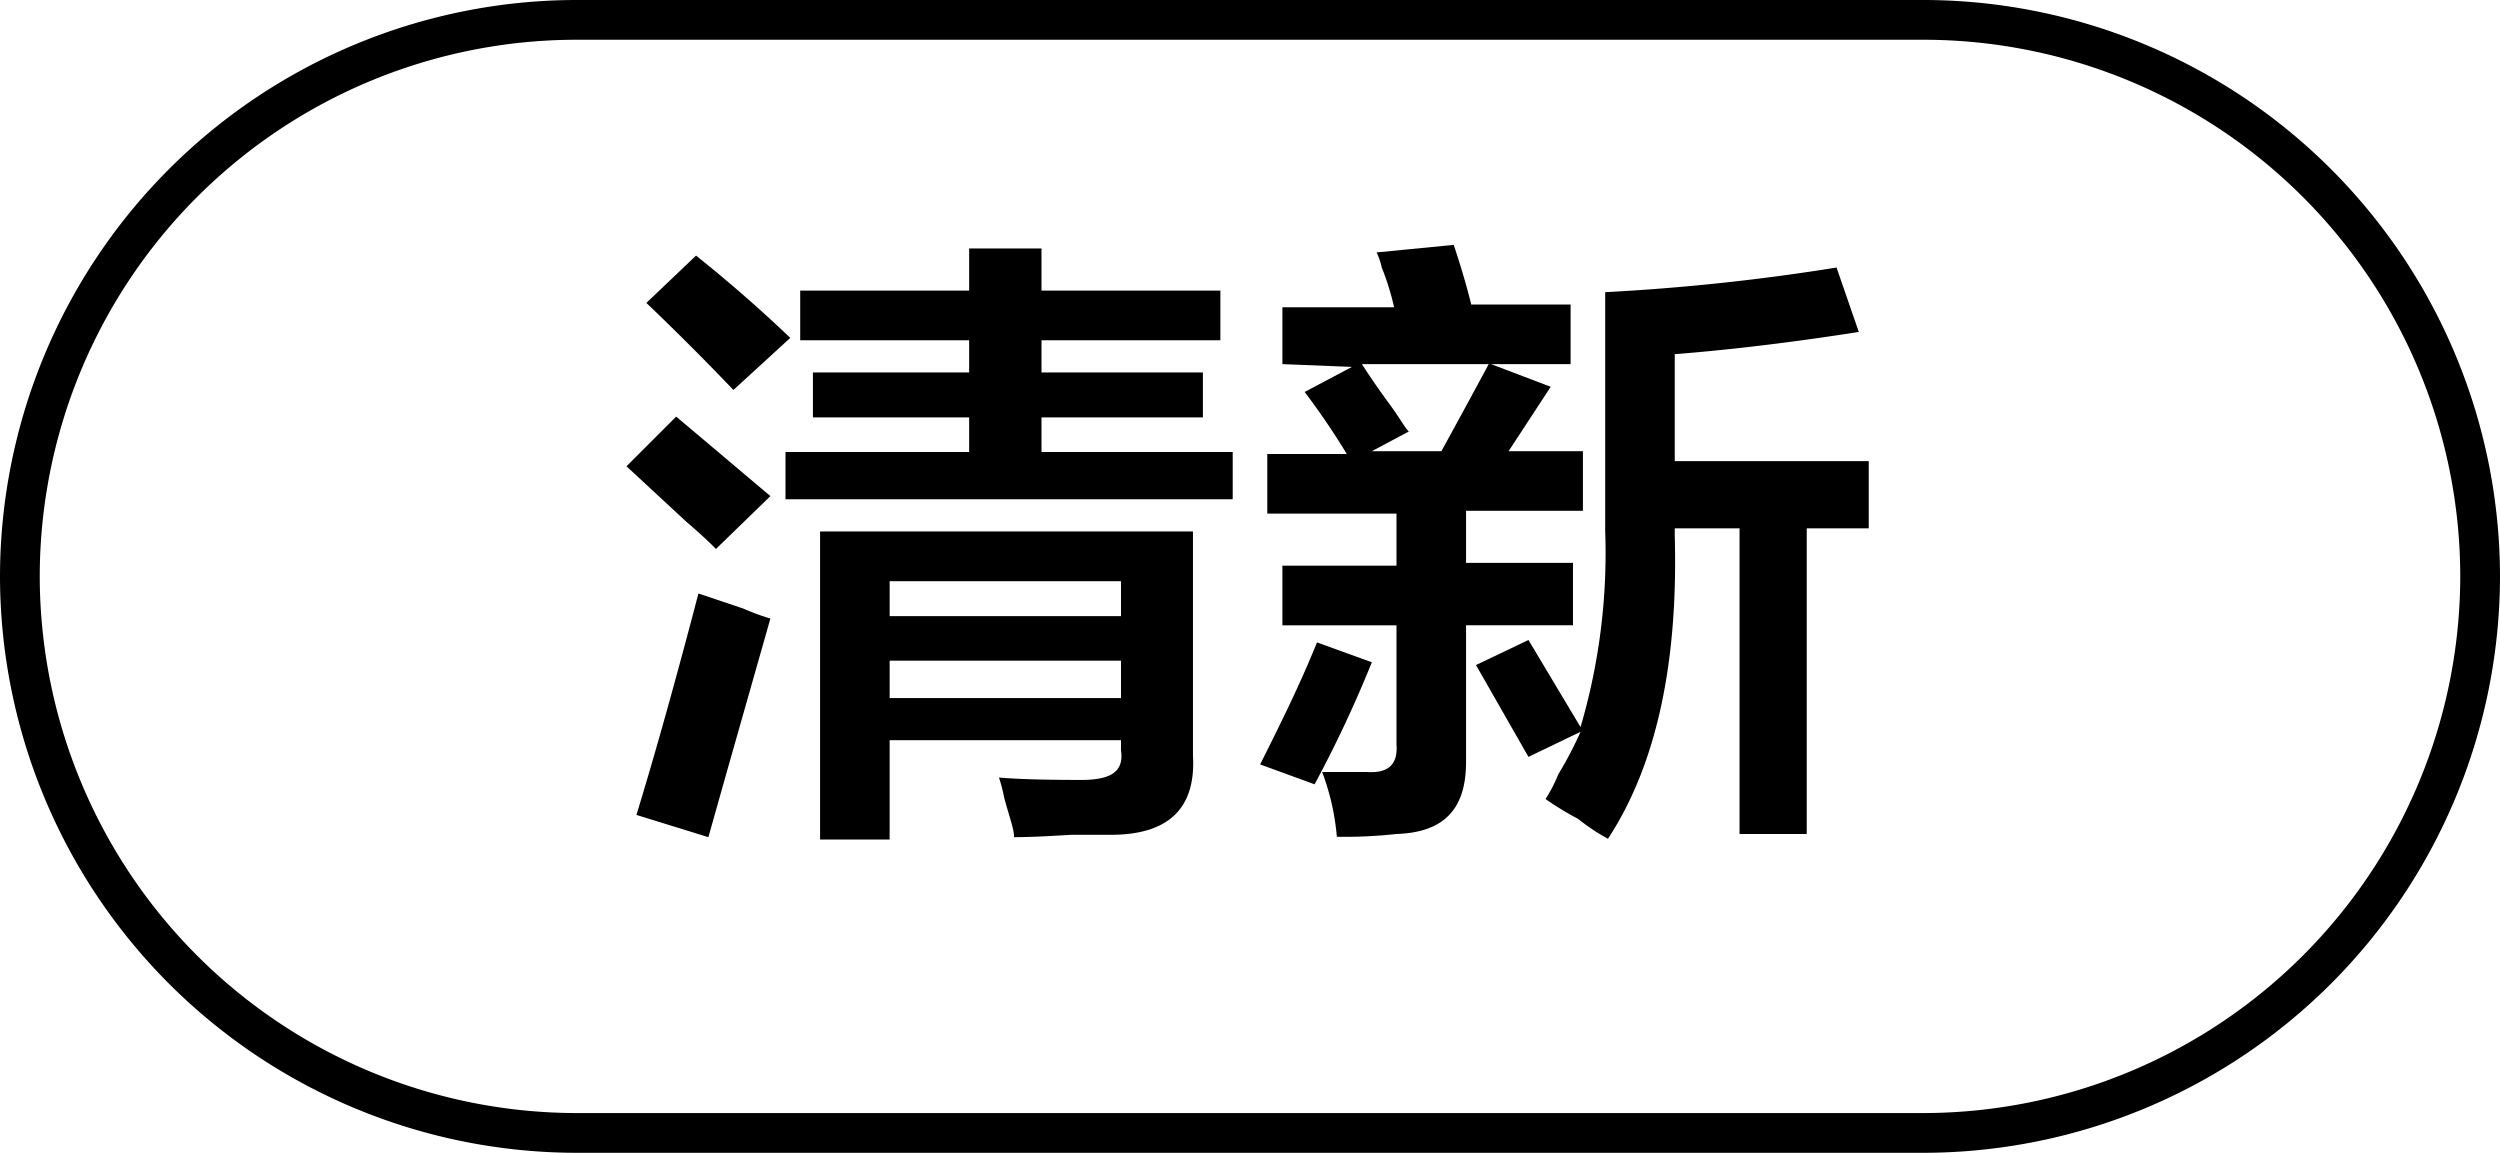<svg id="图层_1" data-name="图层 1" xmlns="http://www.w3.org/2000/svg" width="62.89" height="29" viewBox="0 0 62.89 29">
  <g>
    <path d="M-612.75,515.08q-.25-.26-.75-.69L-615,513l1.25-1.25,2.37,2Zm-.19,7.25-1.81-.56q.69-2.25,1.56-5.57l1.13.38a5.66,5.66,0,0,0,.68.25l-1.12,3.94Zm.63-11.25q-1.07-1.12-2.19-2.19l1.25-1.19q1.25,1,2.37,2.07Zm1.68-1.25v-1.25h4.25v-1.06h1.82v1.06h4.5v1.25h-4.5v.81h4.06v1.13h-4.06v.87h4.81v1.19H-611v-1.19h4.62v-.87h-3.93v-1.13h3.93v-.81Zm.5,12.56v-7.75h9.38v5.63c.08,1.33-.61,2-2.06,2h-1q-.95.06-1.44.06c0-.21-.13-.54-.25-1a3.87,3.87,0,0,0-.13-.5q.69.06,2.07.06c.75,0,1.08-.21,1-.75v-.25h-5.82v2.5Zm1.75-6.5v.88h5.82v-.88Zm0,2v.94h5.82v-.94Z" transform="translate(630.76 -501.27)"/>
    <path d="M-597.69,521l-1.37-.5c.5-1,1-2,1.43-3.07l1.38.5A30.55,30.55,0,0,1-597.69,521Zm-.81-10.57V509h2.81A6.54,6.54,0,0,0-596,508a1.8,1.8,0,0,0-.13-.38l1.94-.19c.21.63.35,1.13.44,1.5h2.5v1.5h-2l1.5.57-1.06,1.62h1.87v1.5h-2.94v1.31h2.69V517h-2.69v3.44c0,1.17-.54,1.77-1.75,1.81a12.09,12.09,0,0,1-1.5.07,6.08,6.08,0,0,0-.37-1.63h1.12q.81.06.75-.69v-3h-2.87v-1.5h2.87v-1.31h-3.25v-1.5h2a18.59,18.59,0,0,0-1.06-1.56l1.19-.63Zm3.19,1.69-.94.5h1.75c.41-.75.81-1.48,1.19-2.19h-3.19c.16.25.39.59.69,1S-595.44,512-595.31,512.14Zm3,8.19-1.32-2.31,1.32-.63,1.31,2.19a15.51,15.51,0,0,0,.62-4.94v-6a54.48,54.48,0,0,0,5.82-.62l.56,1.62c-1.59.25-3.13.44-4.63.56v2.69h4.88v1.69h-1.56v7.69H-587v-7.69h-1.63v.19c.09,3.25-.48,5.79-1.68,7.62a5,5,0,0,1-.75-.5,7.28,7.28,0,0,1-.82-.5,3.71,3.71,0,0,0,.32-.62,9.51,9.51,0,0,0,.56-1.07Z" transform="translate(630.76 -501.27)"/>
  </g>
  <path d="M-582.37,530.27h-33.89a14.52,14.52,0,0,1-14.5-14.5,14.52,14.52,0,0,1,14.5-14.5h33.89a14.52,14.52,0,0,1,14.5,14.5A14.52,14.52,0,0,1-582.37,530.27Zm-33.89-28a13.51,13.51,0,0,0-13.5,13.5,13.52,13.52,0,0,0,13.5,13.5h33.89a13.52,13.52,0,0,0,13.5-13.5,13.51,13.51,0,0,0-13.5-13.5Z" transform="translate(630.76 -501.27)"/>
</svg>
